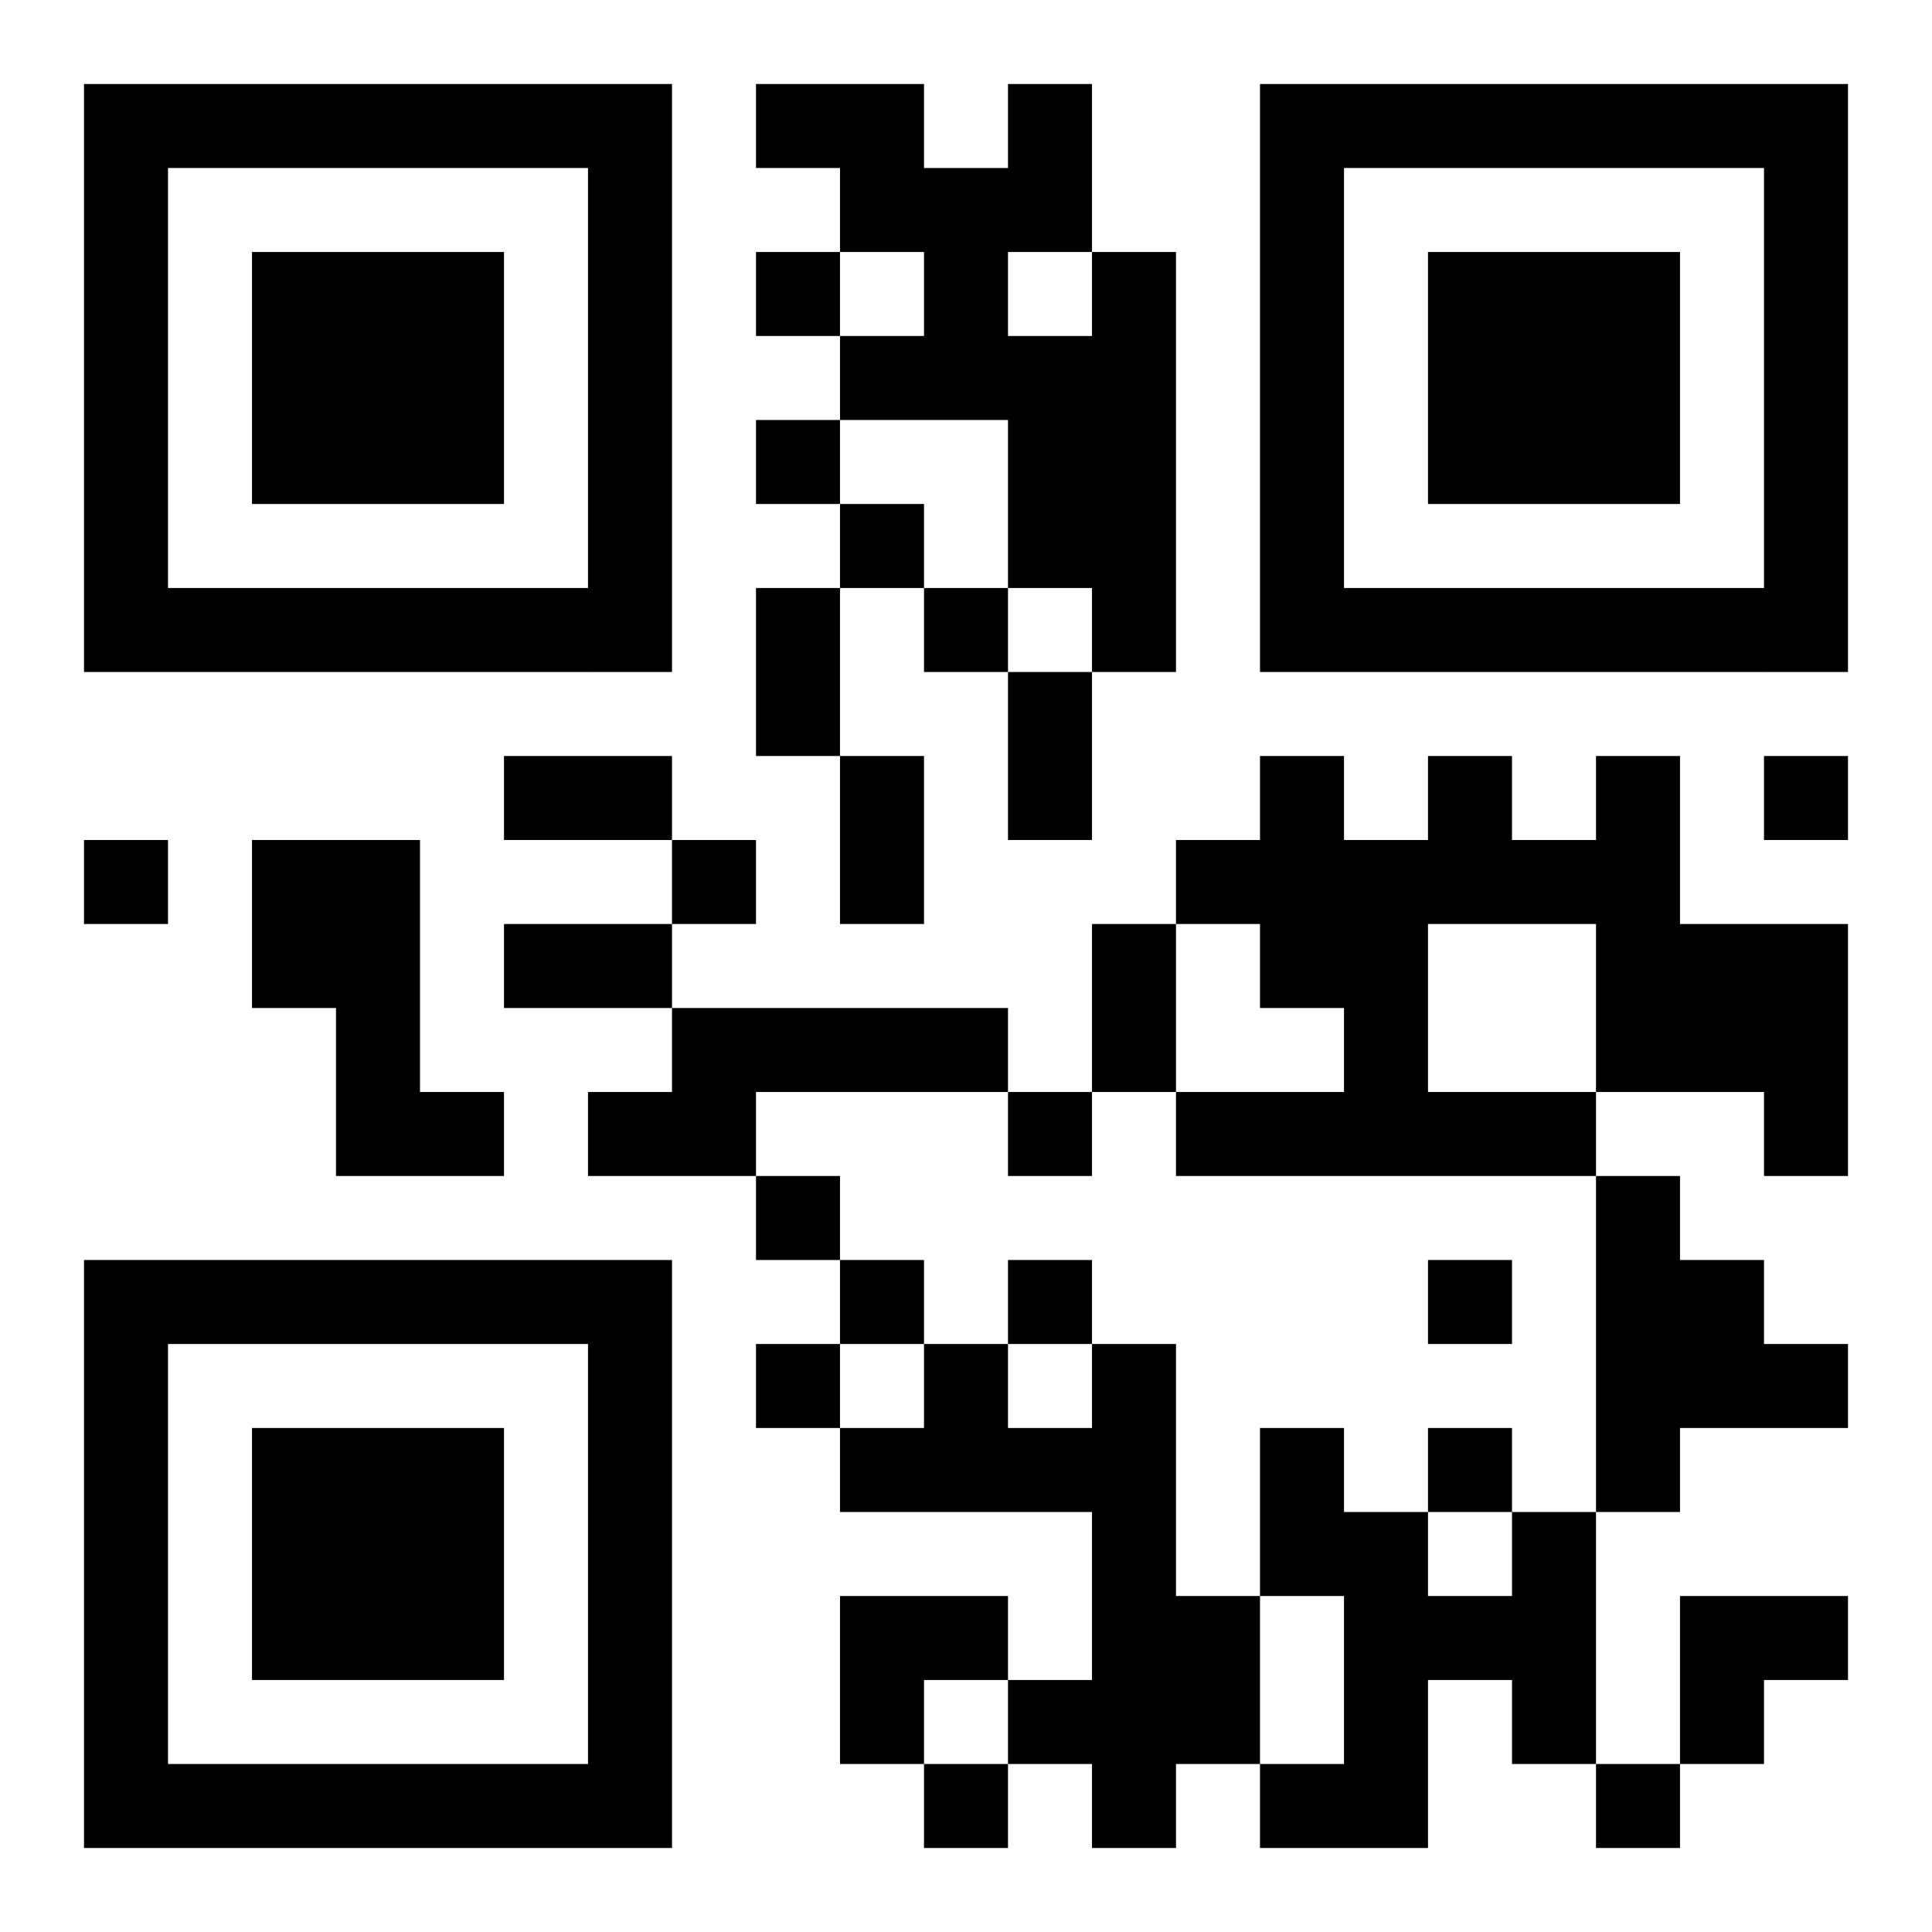 <?xml version="1.0" encoding="UTF-8"?>
<!DOCTYPE svg PUBLIC "-//W3C//DTD SVG 1.1//EN" "http://www.w3.org/Graphics/SVG/1.1/DTD/svg11.dtd">
<svg xmlns="http://www.w3.org/2000/svg" version="1.1" viewBox="0 0 23 23" stroke="none">
	<rect width="100%" height="100%" fill="#ffffff"/>
	<path d="M1,1h7v1h-7z M9,1h2v1h-2z M12,1h1v2h-1z M15,1h7v1h-7z M1,2h1v6h-1z M7,2h1v6h-1z M10,2h2v1h-2z M15,2h1v6h-1z M21,2h1v6h-1z M3,3h3v3h-3z M9,3h1v1h-1z M11,3h1v2h-1z M13,3h1v5h-1z M17,3h3v3h-3z M10,4h1v1h-1z M12,4h1v3h-1z M9,5h1v1h-1z M10,6h1v1h-1z M2,7h5v1h-5z M9,7h1v2h-1z M11,7h1v1h-1z M16,7h5v1h-5z M12,8h1v2h-1z M6,9h2v1h-2z M10,9h1v2h-1z M15,9h1v3h-1z M17,9h1v2h-1z M19,9h1v4h-1z M21,9h1v1h-1z M1,10h1v1h-1z M3,10h2v2h-2z M8,10h1v1h-1z M14,10h1v1h-1z M16,10h1v4h-1z M18,10h1v1h-1z M6,11h2v1h-2z M13,11h1v2h-1z M20,11h2v2h-2z M4,12h1v2h-1z M8,12h4v1h-4z M5,13h1v1h-1z M7,13h2v1h-2z M12,13h1v1h-1z M14,13h2v1h-2z M17,13h2v1h-2z M21,13h1v1h-1z M9,14h1v1h-1z M19,14h1v4h-1z M1,15h7v1h-7z M10,15h1v1h-1z M12,15h1v1h-1z M17,15h1v1h-1z M20,15h1v2h-1z M1,16h1v6h-1z M7,16h1v6h-1z M9,16h1v1h-1z M11,16h1v2h-1z M13,16h1v6h-1z M21,16h1v1h-1z M3,17h3v3h-3z M10,17h1v1h-1z M12,17h1v1h-1z M15,17h1v2h-1z M17,17h1v1h-1z M16,18h1v4h-1z M18,18h1v3h-1z M10,19h2v1h-2z M14,19h1v2h-1z M17,19h1v1h-1z M20,19h2v1h-2z M10,20h1v1h-1z M12,20h1v1h-1z M20,20h1v1h-1z M2,21h5v1h-5z M11,21h1v1h-1z M15,21h1v1h-1z M19,21h1v1h-1z" fill="#000000"/>
</svg>
